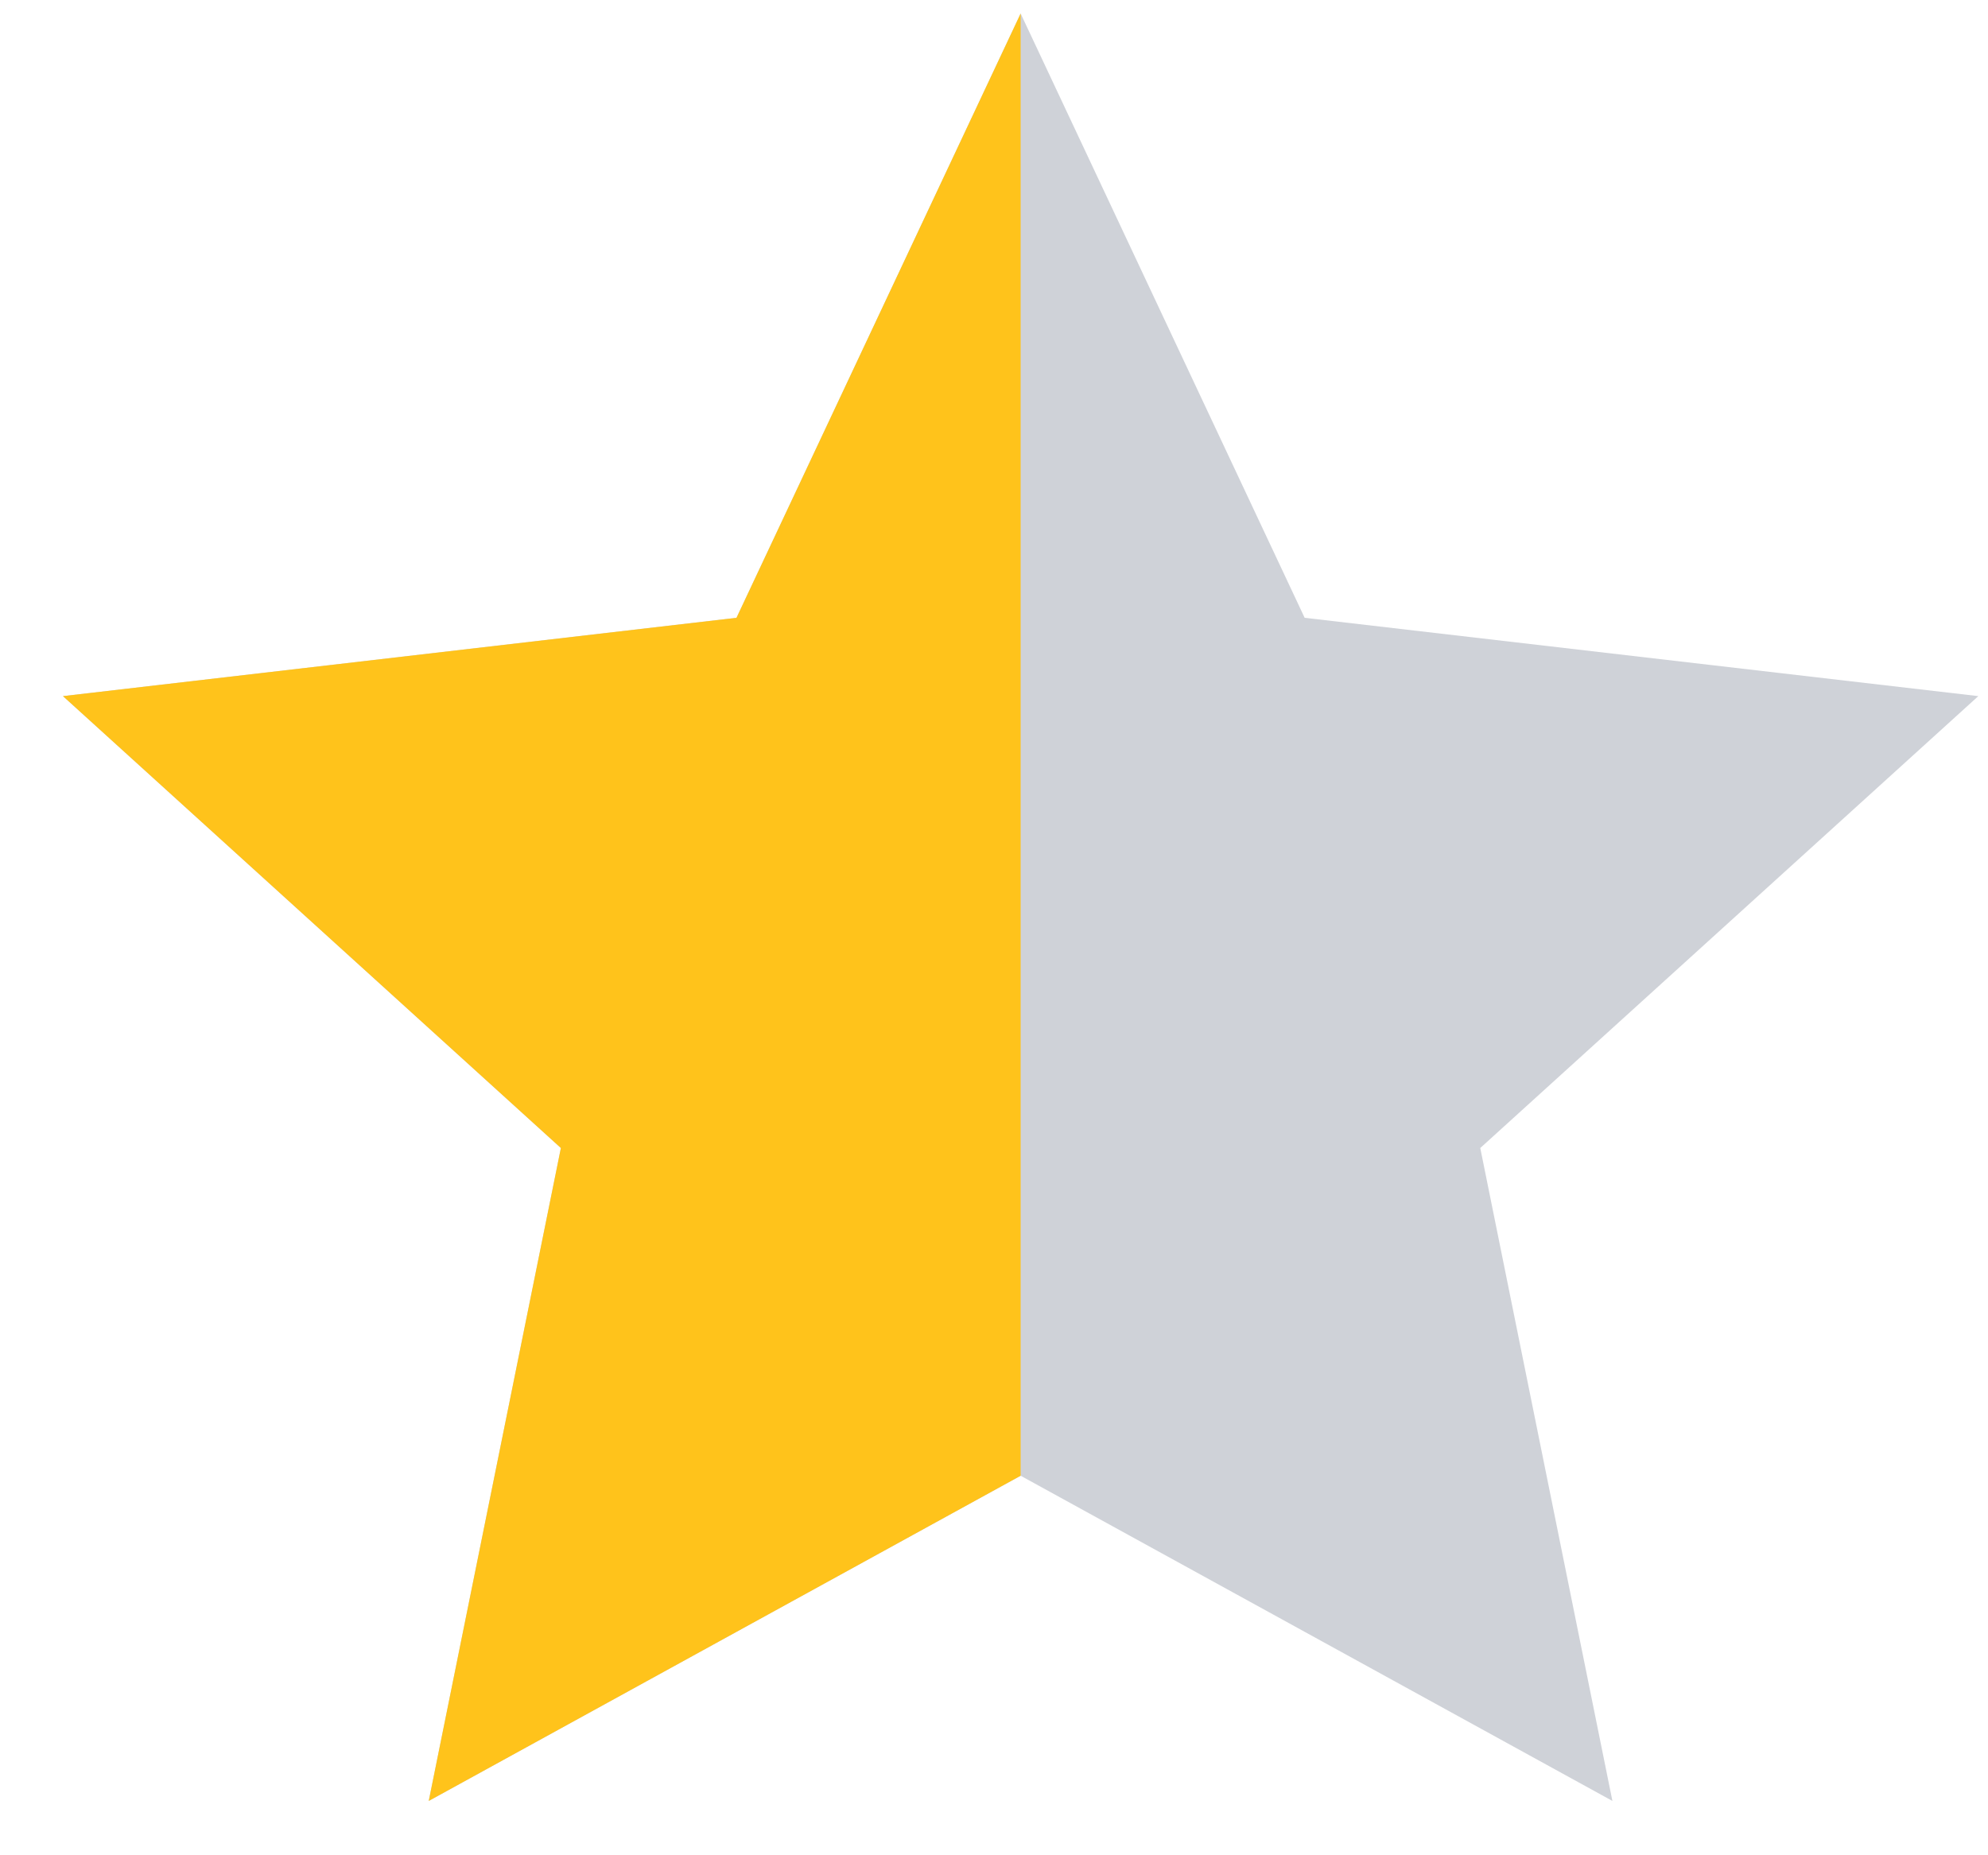 <svg width="15" height="14" viewBox="0 0 15 14" fill="none" xmlns="http://www.w3.org/2000/svg">
<path d="M7.701 0.102L9.844 4.662L14.927 5.253L11.169 8.663L12.166 13.59L7.701 11.136L3.235 13.59L4.232 8.663L0.475 5.253L5.557 4.662L7.701 0.102Z" fill="#13213C" fill-opacity="0.2"/>
<path d="M7.701 0.102V5.882V7.809V11.136L3.235 13.59L4.232 8.663L0.475 5.253L5.557 4.662L7.701 0.102Z" fill="#FFC31B"/>
</svg>
